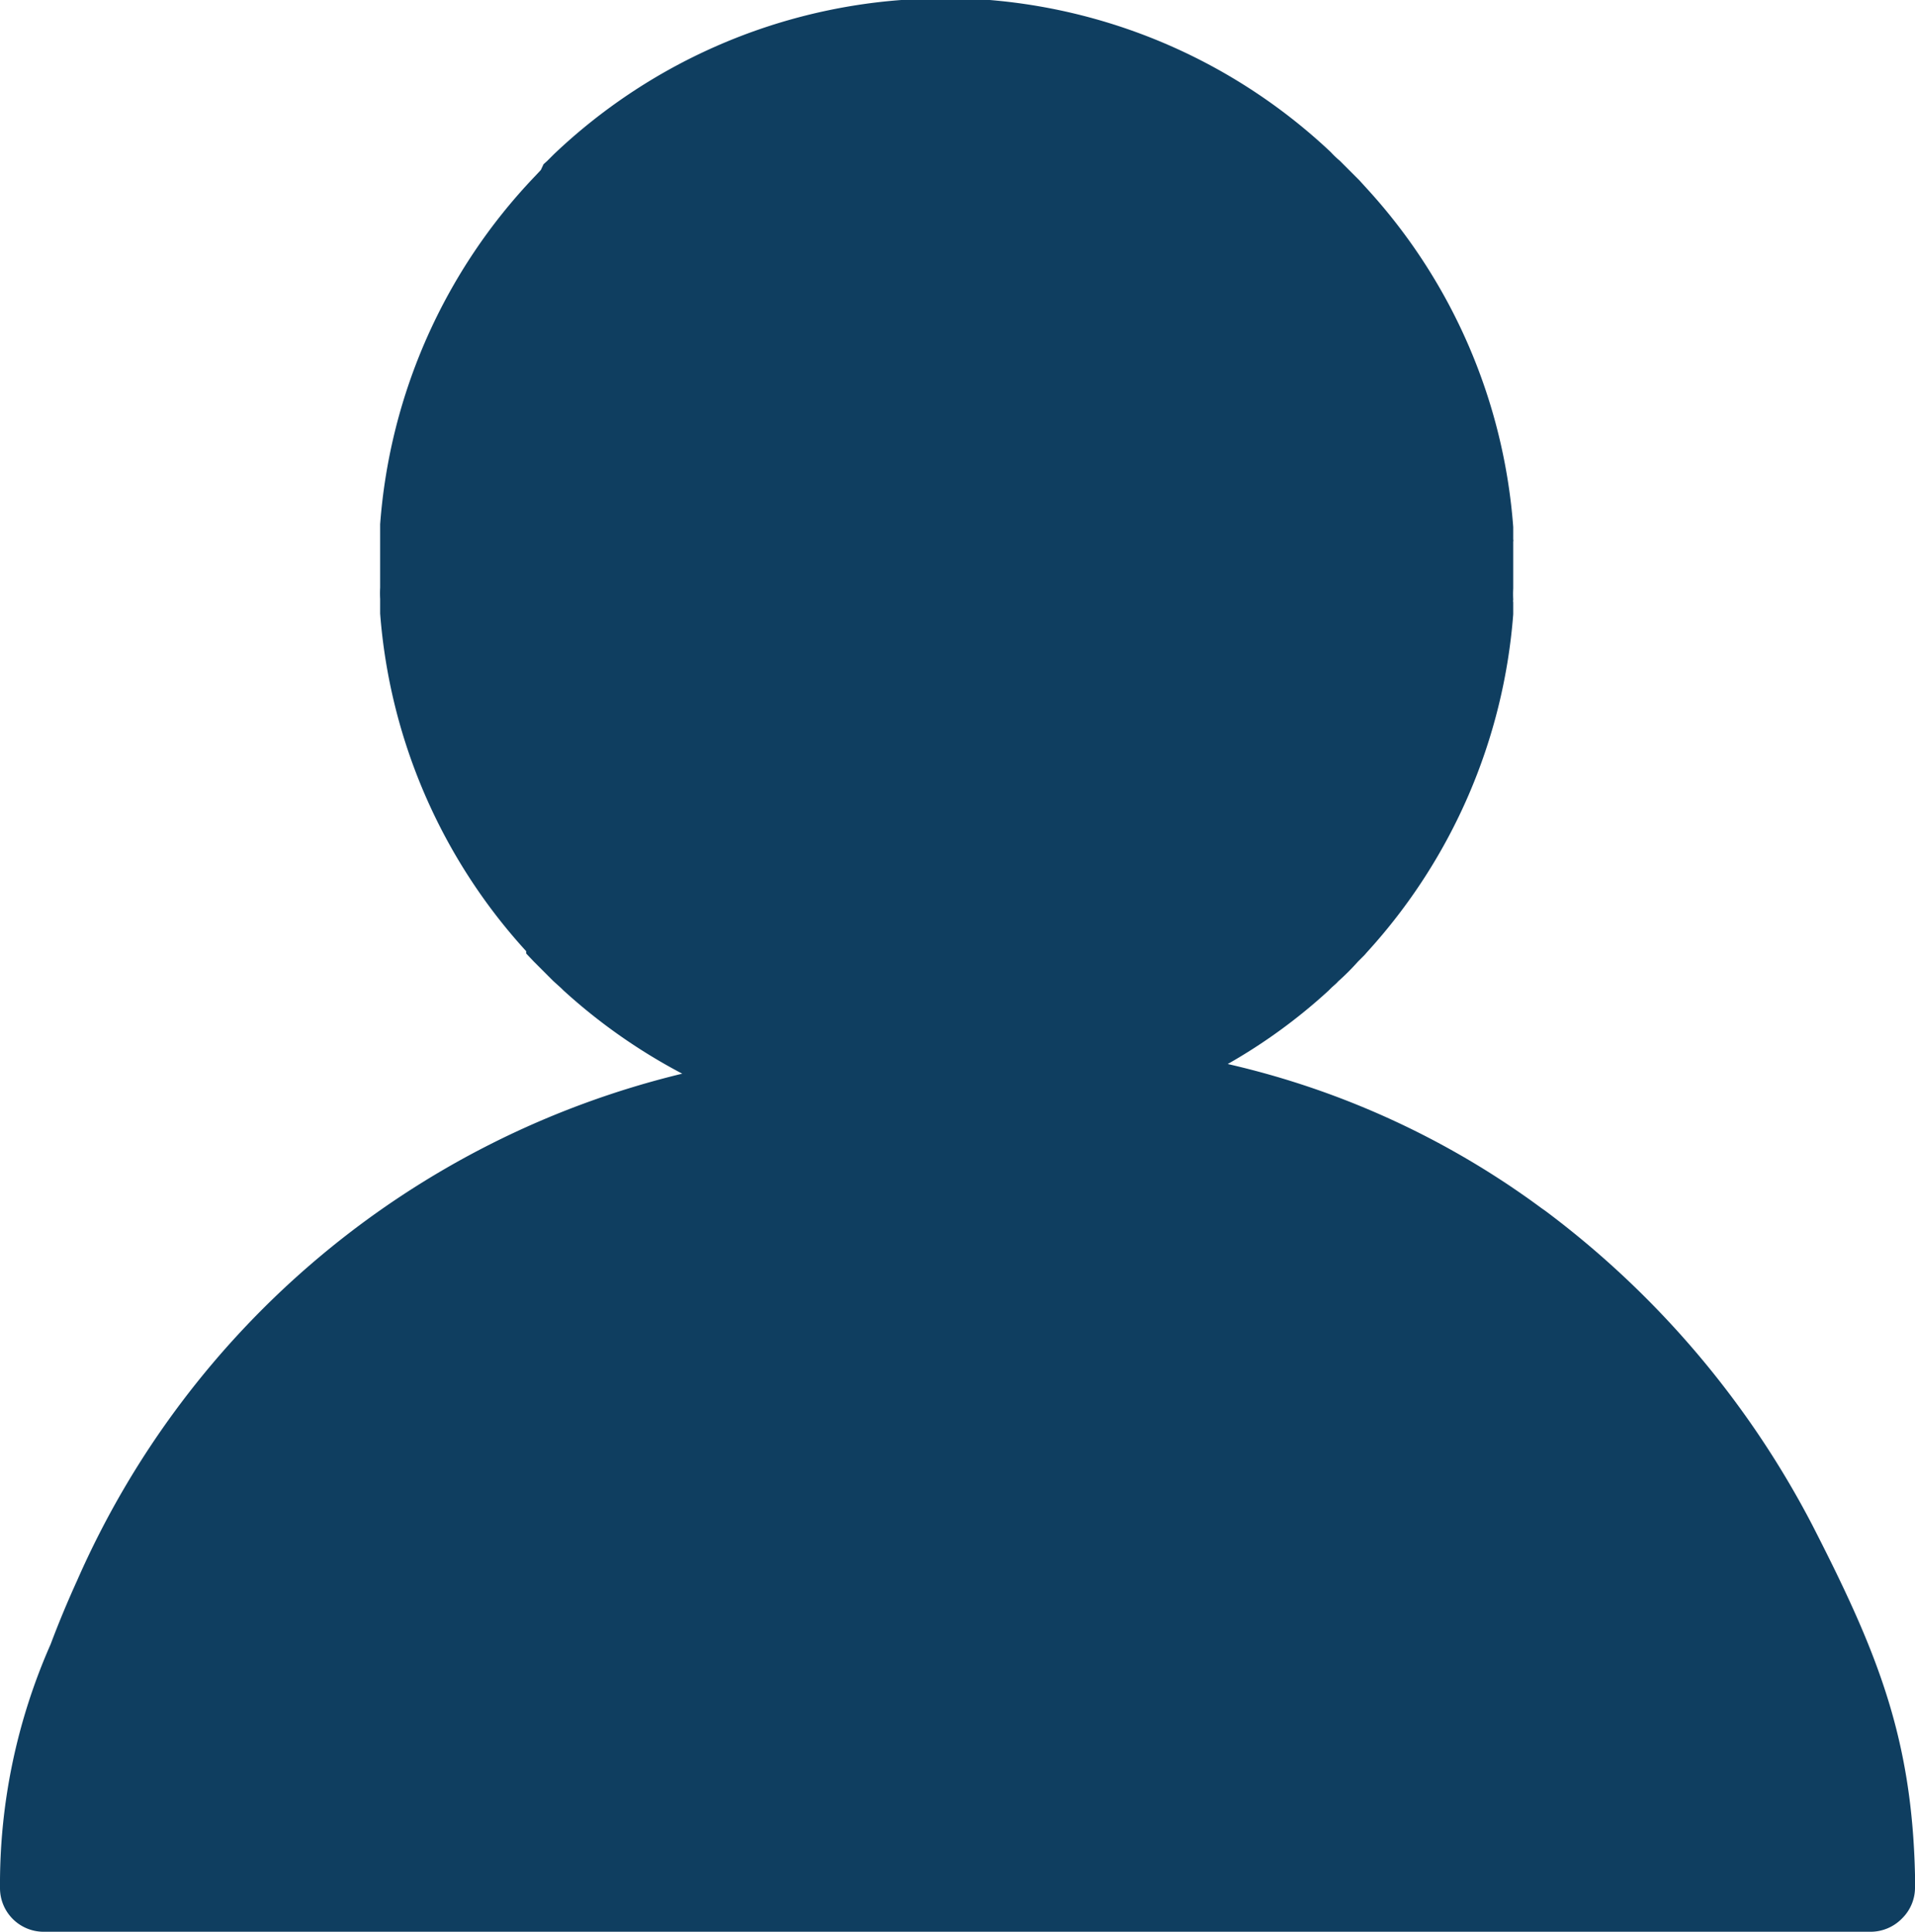 <svg id="图层_1" data-name="图层 1" xmlns="http://www.w3.org/2000/svg" viewBox="0 0 49.57 50"><defs><style>.cls-1{fill:#0f3e60;}</style></defs><title>画板 13</title><path class="cls-1" d="M49.57,48.53c-.08-3.6-1-5.82-2.66-9.06A23.94,23.94,0,0,0,40,31.34l-.1-.07a21.87,21.87,0,0,0-8.12-3.73,14.28,14.28,0,0,0,2.61-1.9l.06-.06c.06-.06.13-.11.19-.18a6.14,6.14,0,0,0,.51-.51l.17-.17.07-.08a14.63,14.63,0,0,0,3.78-8.74v0c0-.1,0-.21,0-.31a.2.2,0,0,1,0-.07,2.81,2.81,0,0,1,0-.29v-.91c0-.1,0-.2,0-.3a.13.13,0,0,0,0-.06c0-.11,0-.21,0-.32v0a14.57,14.57,0,0,0-3.78-8.75l0,0-.2-.22-.51-.51a2.39,2.39,0,0,1-.23-.22l0,0A14.64,14.64,0,0,0,25.62,0h0l-.31,0H23.65l-.32,0h0a14.64,14.64,0,0,0-9,4l-.16.16-.1.09L14,4.4l-.16.17a14.6,14.6,0,0,0-4,9v0c0,.11,0,.21,0,.32V14c0,.1,0,.2,0,.3v.08c0,.12,0,.25,0,.37s0,.25,0,.38v.08a2.71,2.71,0,0,0,0,.29v.07c0,.1,0,.21,0,.31v0a14.61,14.61,0,0,0,3.78,8.74l0,.06.19.2.51.51.21.19.05.05a14.71,14.71,0,0,0,3.08,2.16A23,23,0,0,0,2,40.9c-.25.55-.48,1.1-.69,1.66A15.35,15.35,0,0,0,0,48.87,1.13,1.13,0,0,0,1.12,50H48.43a1.14,1.14,0,0,0,.81-.35,1.12,1.12,0,0,0,.33-.82v-.3Zm0,0"/></svg>